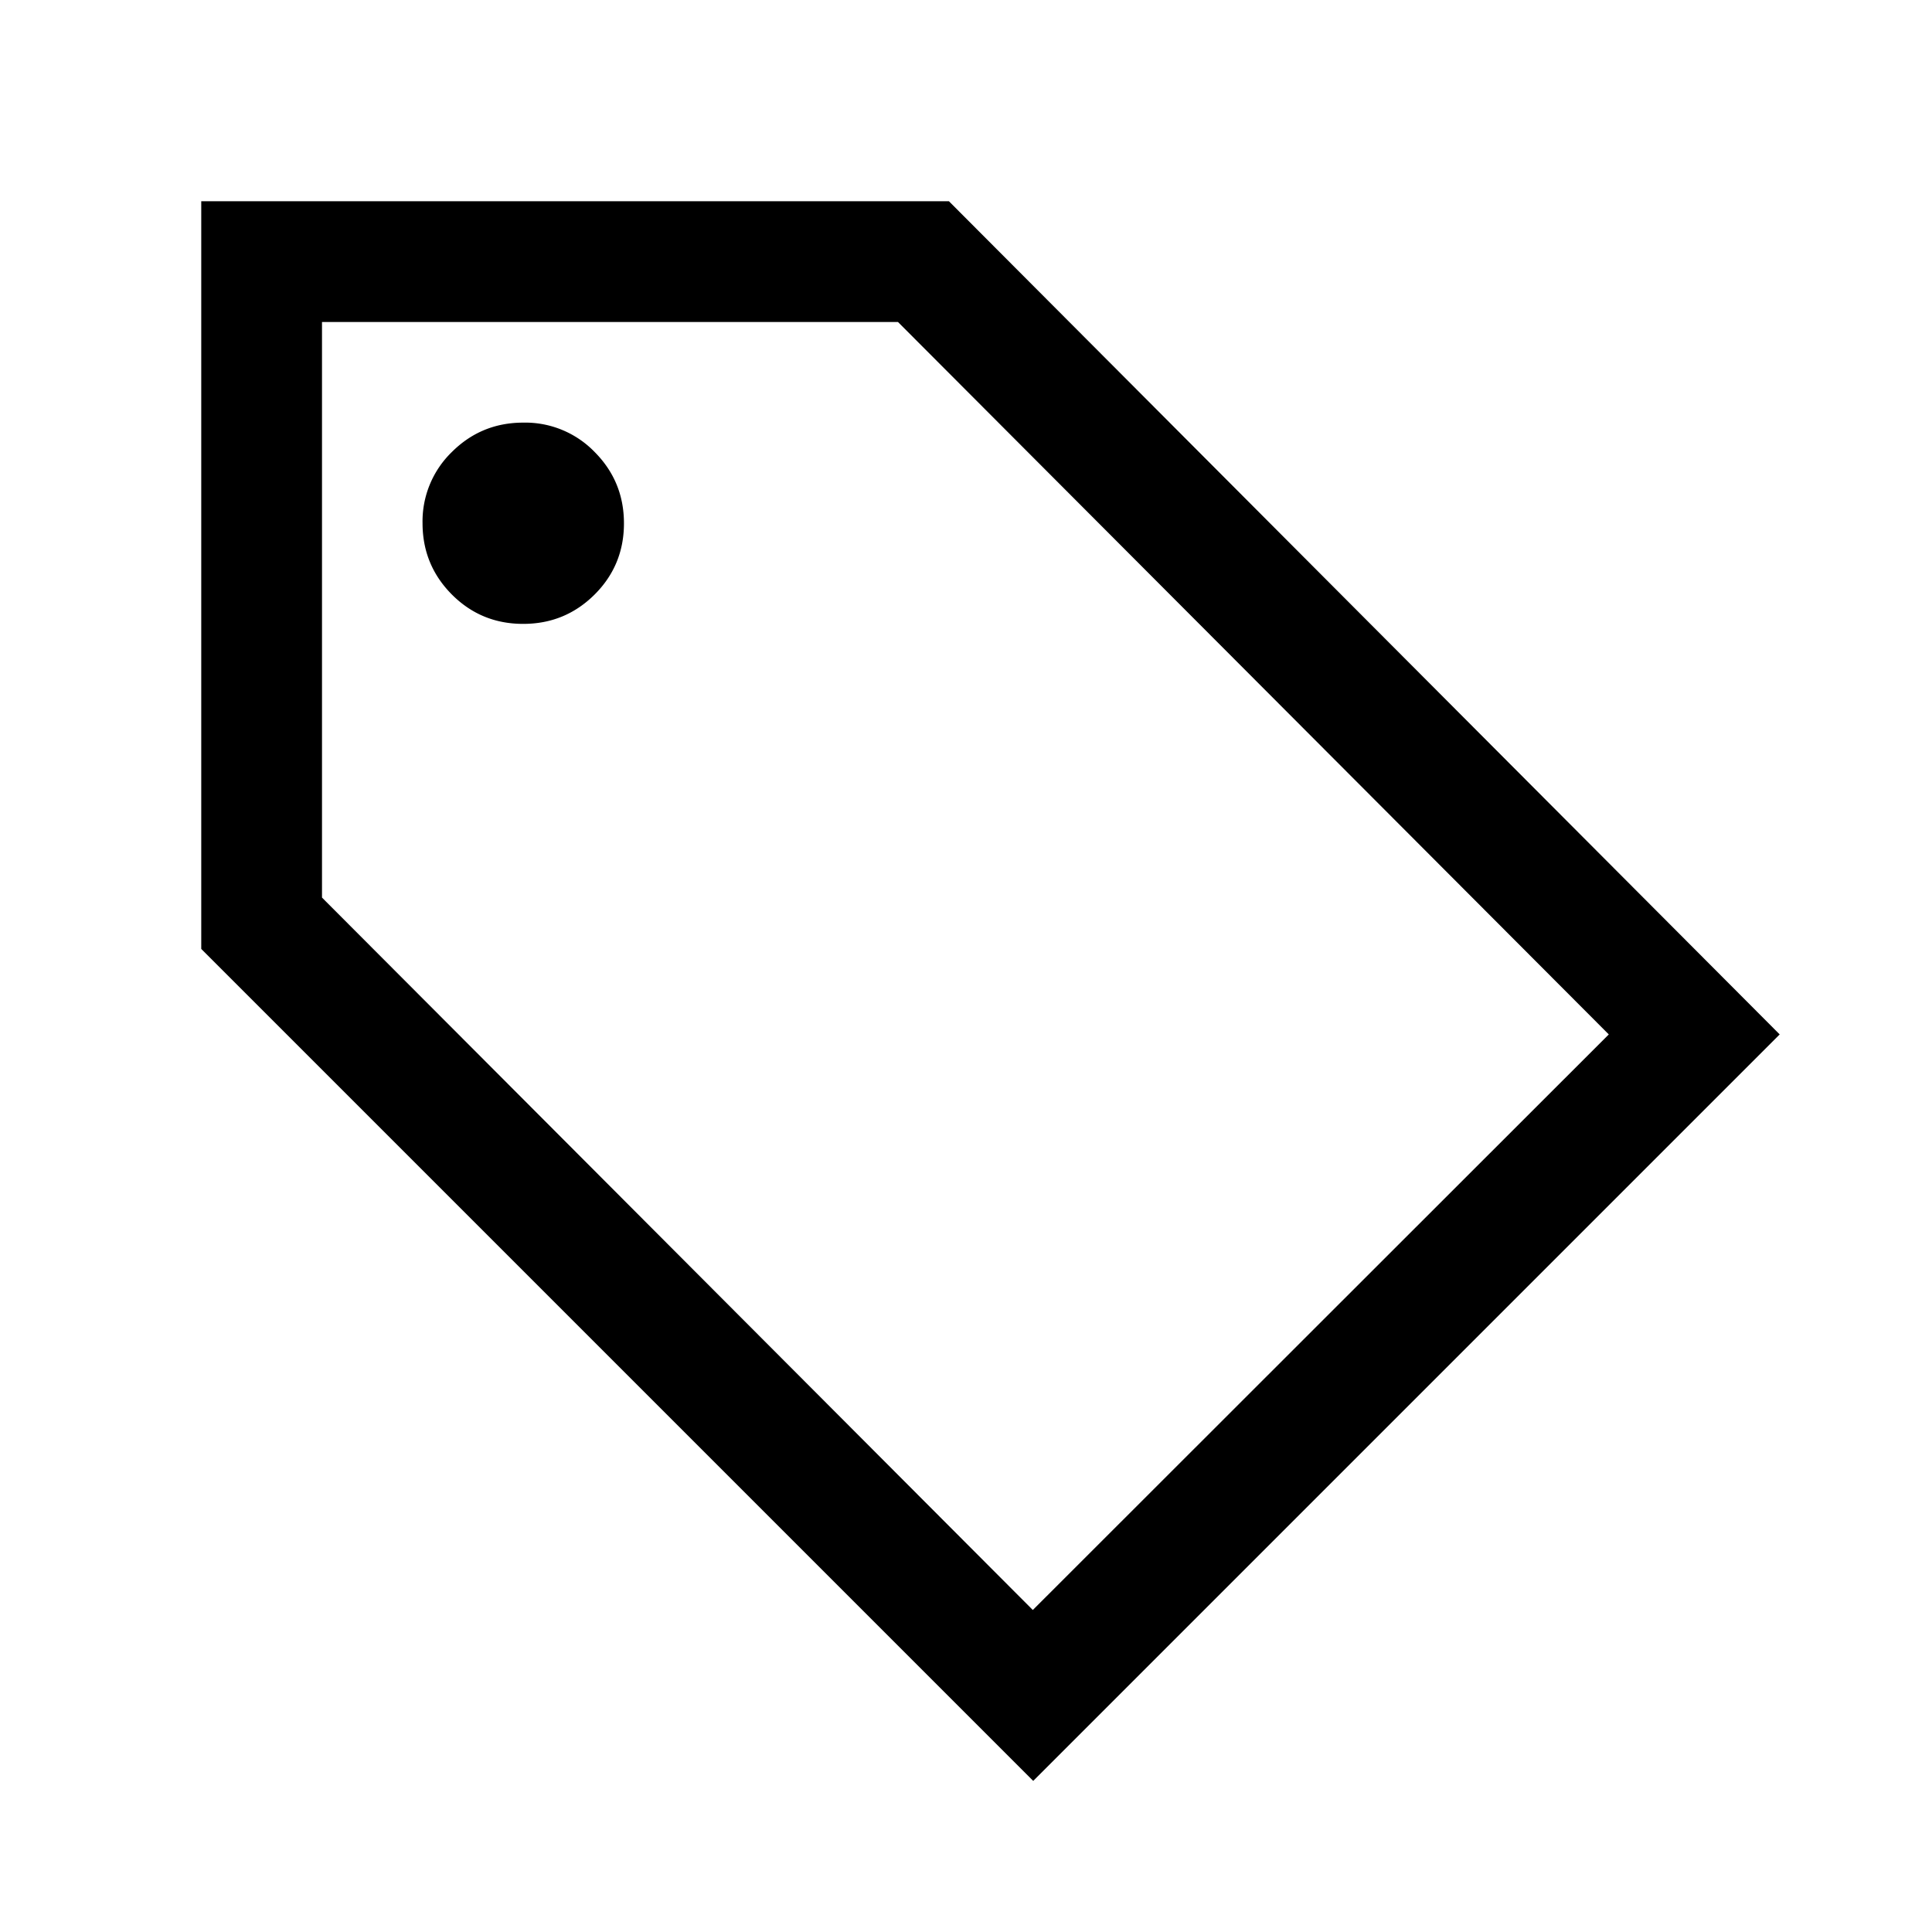 <svg xmlns="http://www.w3.org/2000/svg" fill="none" viewBox="0 0 24 24"><path fill="#000" d="M12.835 22.123 2.5 11.788V2.5h9.288l10.32 10.35zM12.83 20l7.155-7.15L11.155 4H4v7.15zM6.5 7.75q.52 0 .886-.364.365-.364.365-.885 0-.52-.364-.886A1.2 1.2 0 0 0 6.5 5.25q-.52 0-.886.364a1.2 1.2 0 0 0-.365.885q0 .52.364.886.364.365.885.365"></path></svg>